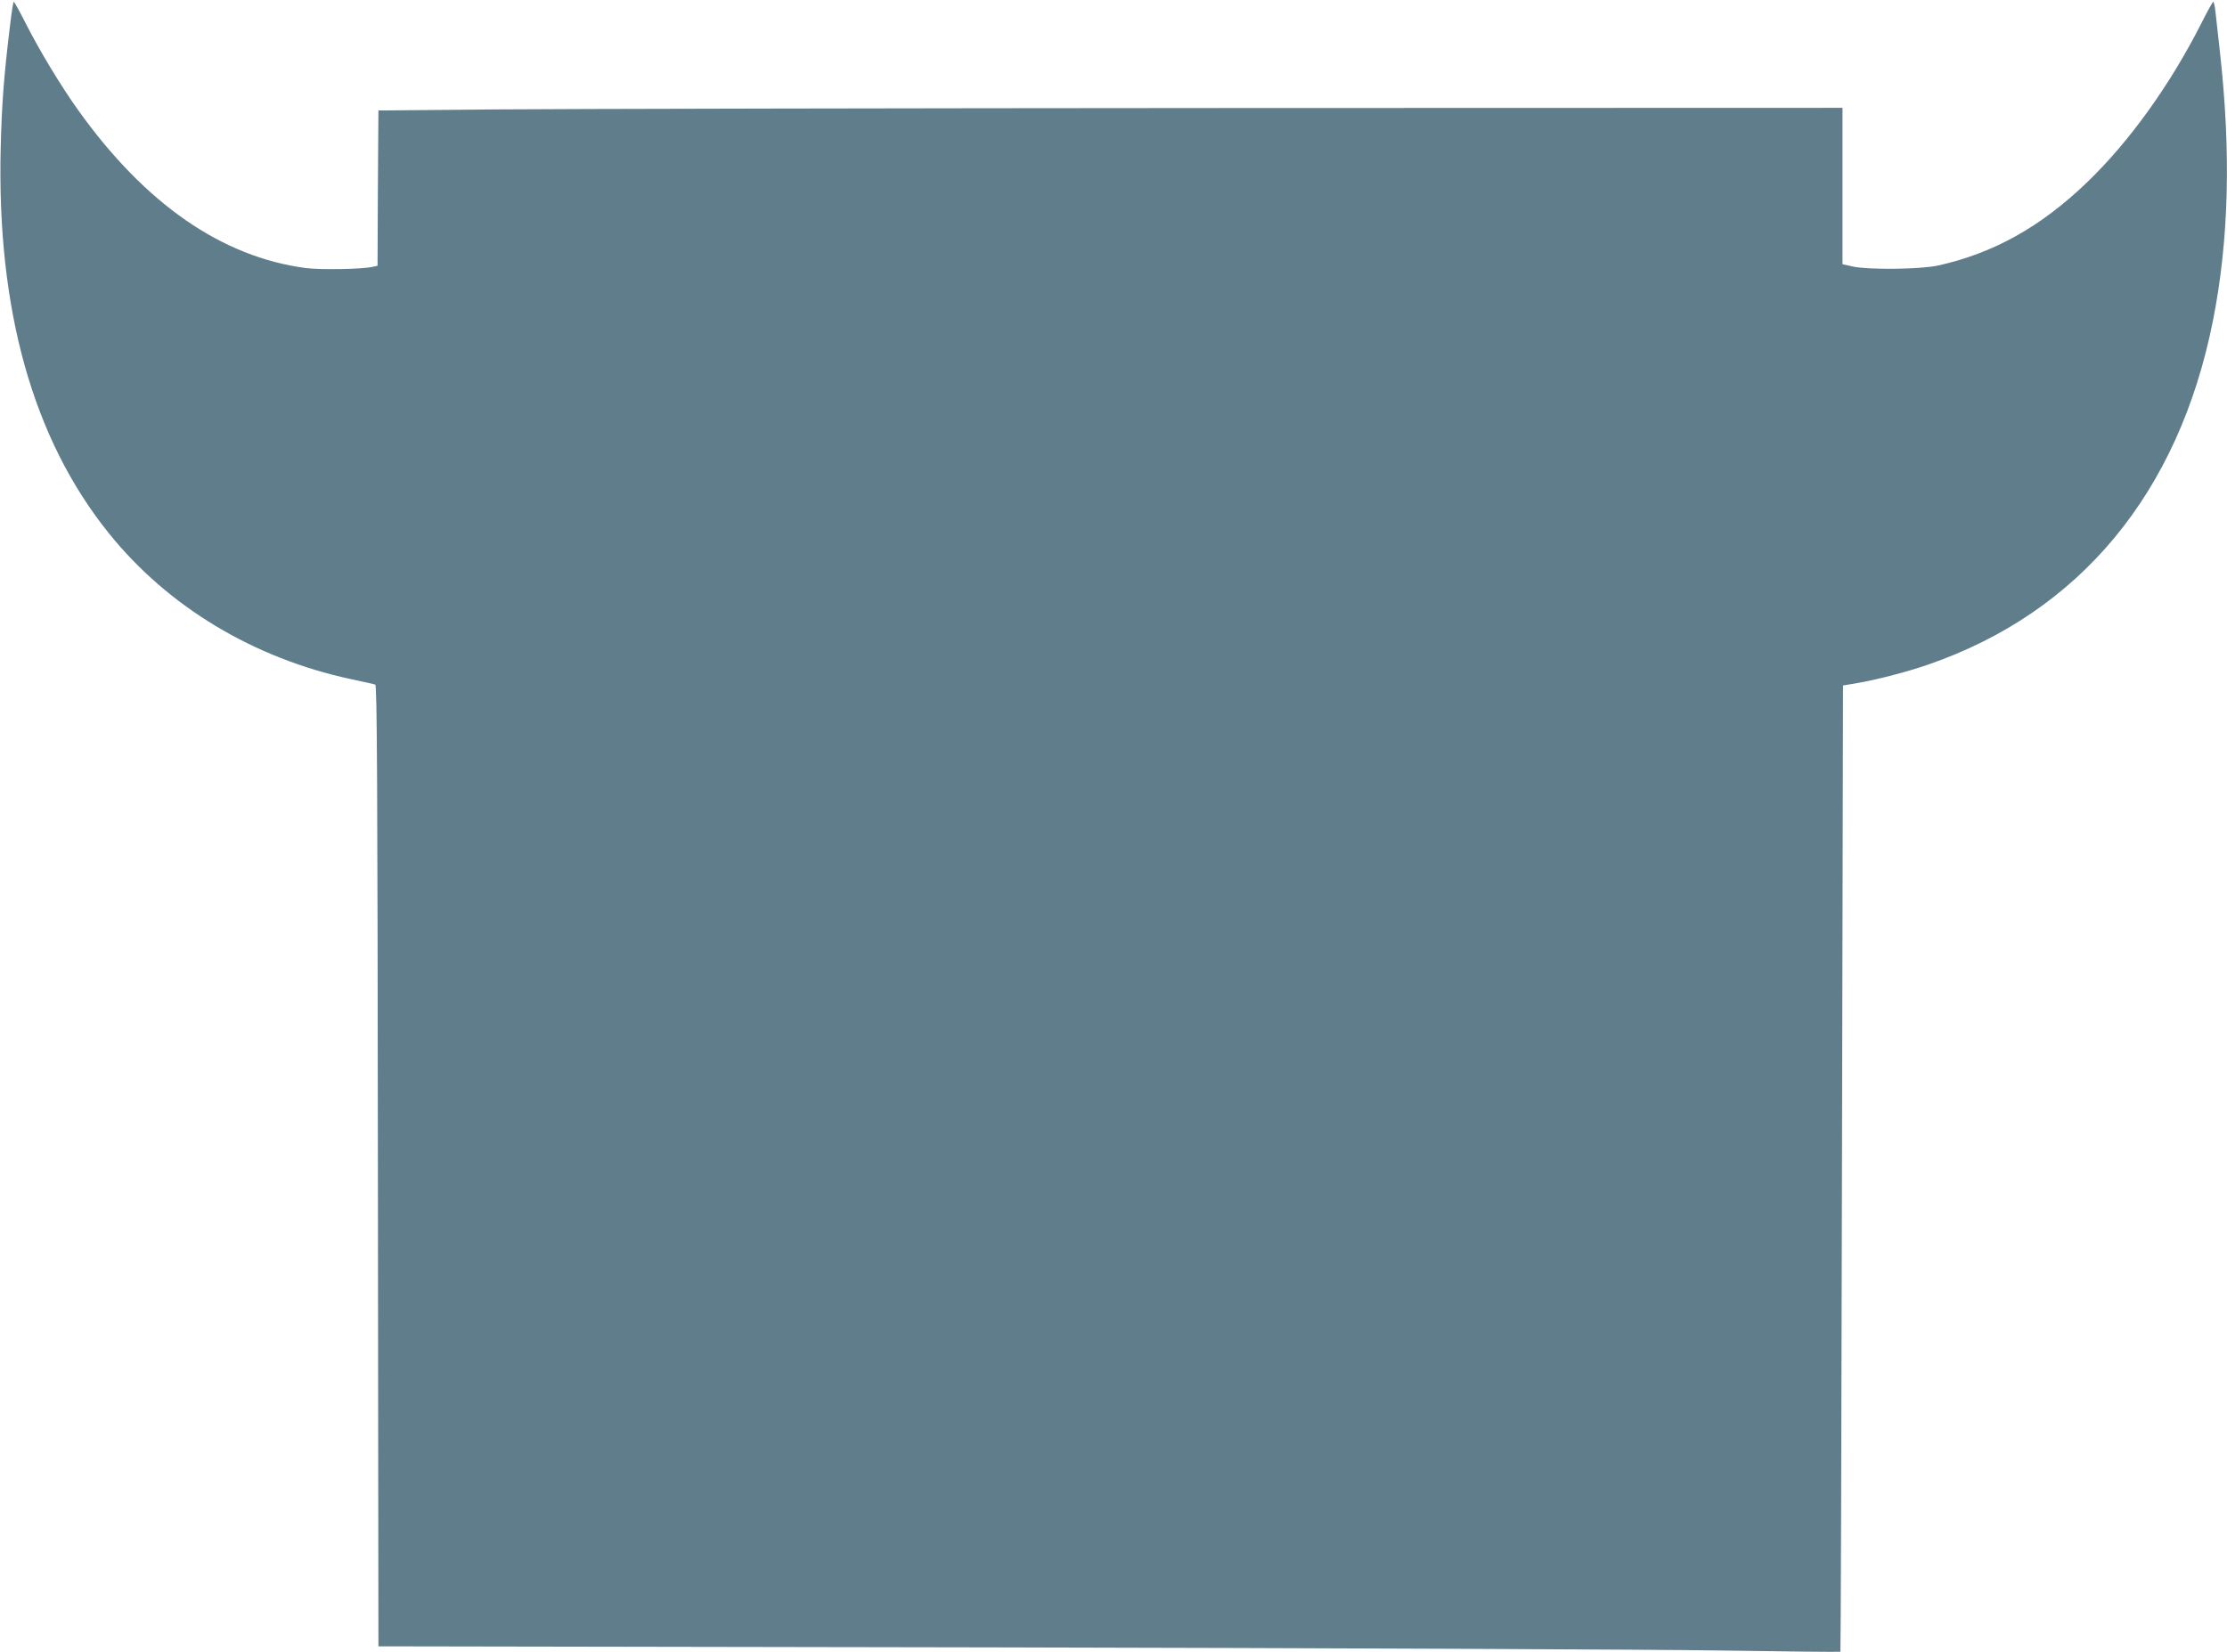 <?xml version="1.0" standalone="no"?>
<!DOCTYPE svg PUBLIC "-//W3C//DTD SVG 20010904//EN"
 "http://www.w3.org/TR/2001/REC-SVG-20010904/DTD/svg10.dtd">
<svg version="1.0" xmlns="http://www.w3.org/2000/svg"
 width="1280pt" height="950pt" viewBox="0 0 1280 950"
 preserveAspectRatio="xMidYMid meet">
<g transform="translate(0,950) scale(0.1,-0.1)"
fill="#607d8b" stroke="none">
<path d="M57 9348 c-35 -288 -47 -449 -53 -698 -23 -930 185 -1673 621 -2215
340 -423 833 -720 1395 -840 69 -15 131 -28 137 -31 10 -3 13 -568 15 -2766
l3 -2763 3515 -6 c1933 -4 3823 -12 4199 -18 377 -6 686 -9 689 -7 2 2 6 1253
9 2779 l6 2776 71 12 c116 19 293 65 418 108 873 302 1440 987 1637 1976 92
463 105 967 40 1550 -11 99 -23 204 -26 233 -3 28 -9 52 -12 52 -3 0 -34 -55
-68 -123 -181 -357 -414 -681 -657 -915 -268 -258 -541 -409 -859 -479 -103
-22 -401 -25 -489 -5 l-58 13 0 450 0 449 -3527 -1 c-1941 -1 -3834 -5 -4208
-8 l-680 -6 -3 -446 -2 -447 -28 -6 c-59 -14 -299 -18 -385 -7 -482 64 -921
368 -1305 904 -100 139 -223 343 -305 504 -34 68 -65 123 -68 123 -3 0 -13
-64 -22 -142z"/>
</g>
</svg>
